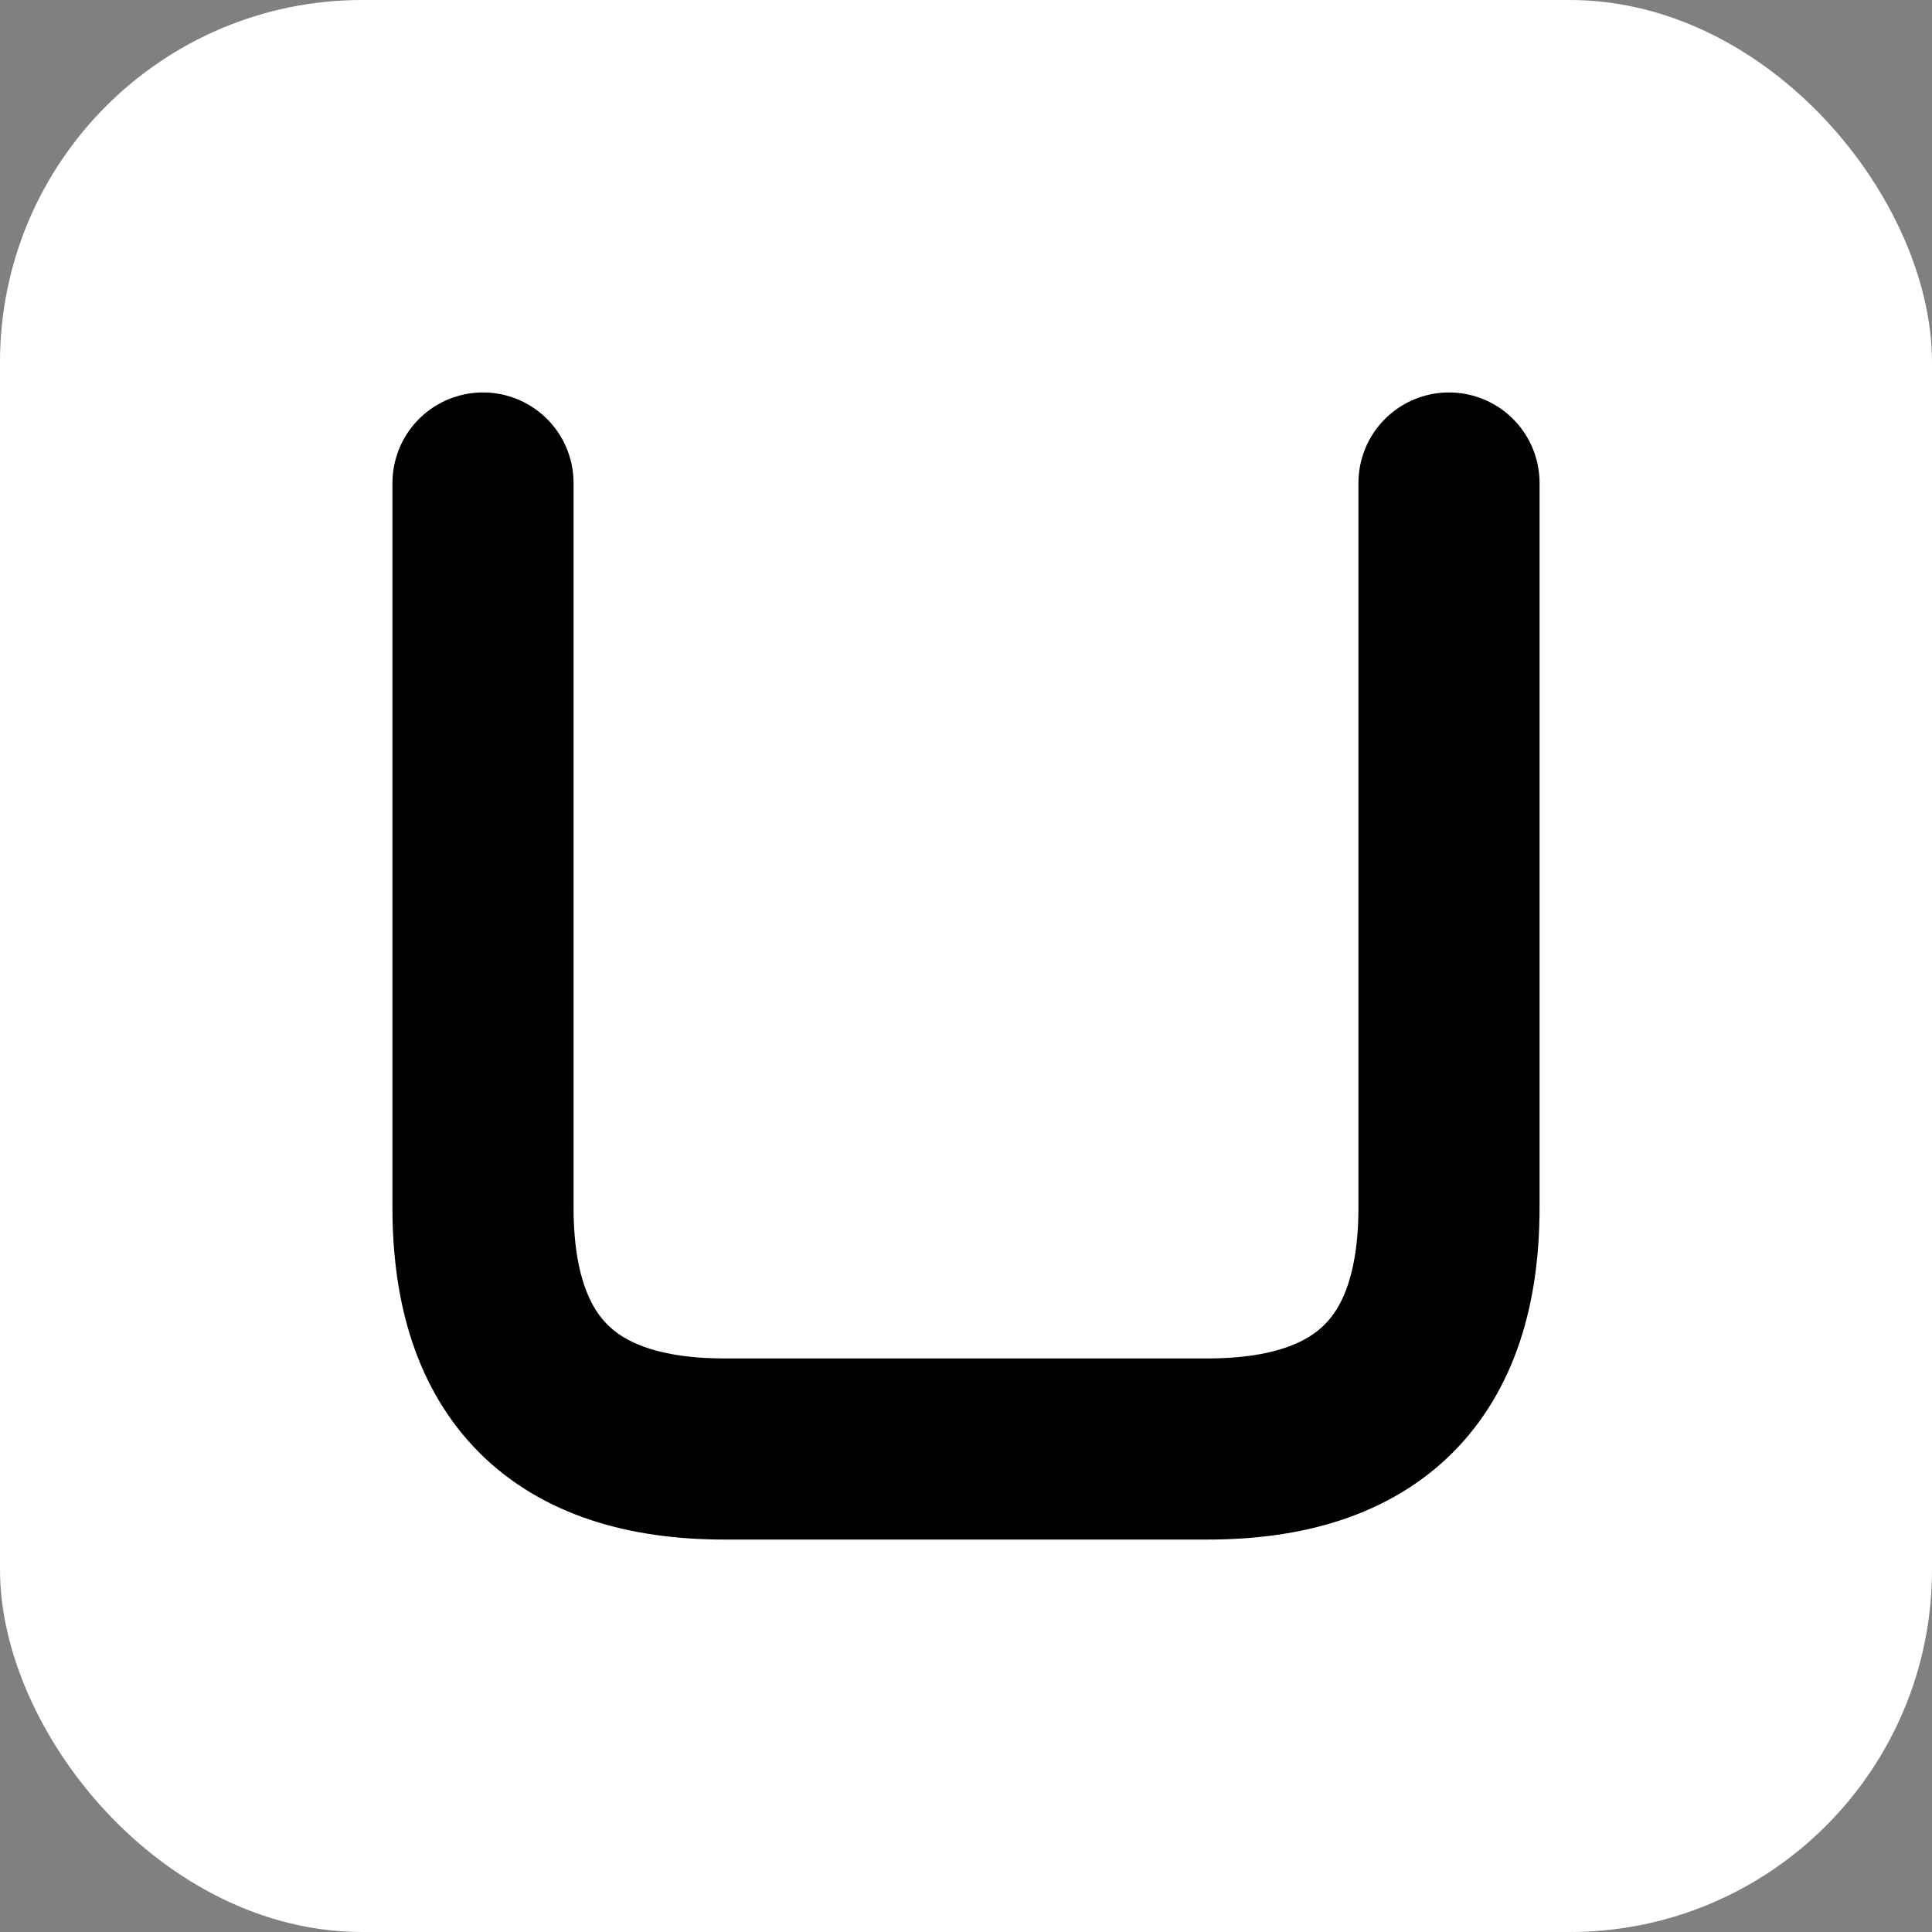 <svg xmlns="http://www.w3.org/2000/svg" viewBox="0 0 32 32" width="32" height="32">
  <rect x="0" y="0" width="32" height="32" fill="#808080" stroke="none"/>
  <defs>
    <linearGradient id="grad" x1="0%" y1="0%" x2="100%" y2="100%">
      <stop offset="0%" style="stop-color:#6366f1;stop-opacity:1" />
      <stop offset="100%" style="stop-color:#8b5cf6;stop-opacity:1" />
    </linearGradient>
  </defs>
  <rect width="32" height="32" rx="6" fill="white"/>
  <path d="M8 8 L8 20 Q8 24 12 24 L20 24 Q24 24 24 20 L24 8" 
        stroke="black" 
        stroke-width="3" 
        fill="none" 
        stroke-linecap="round" 
        stroke-linejoin="round"/>
</svg>
